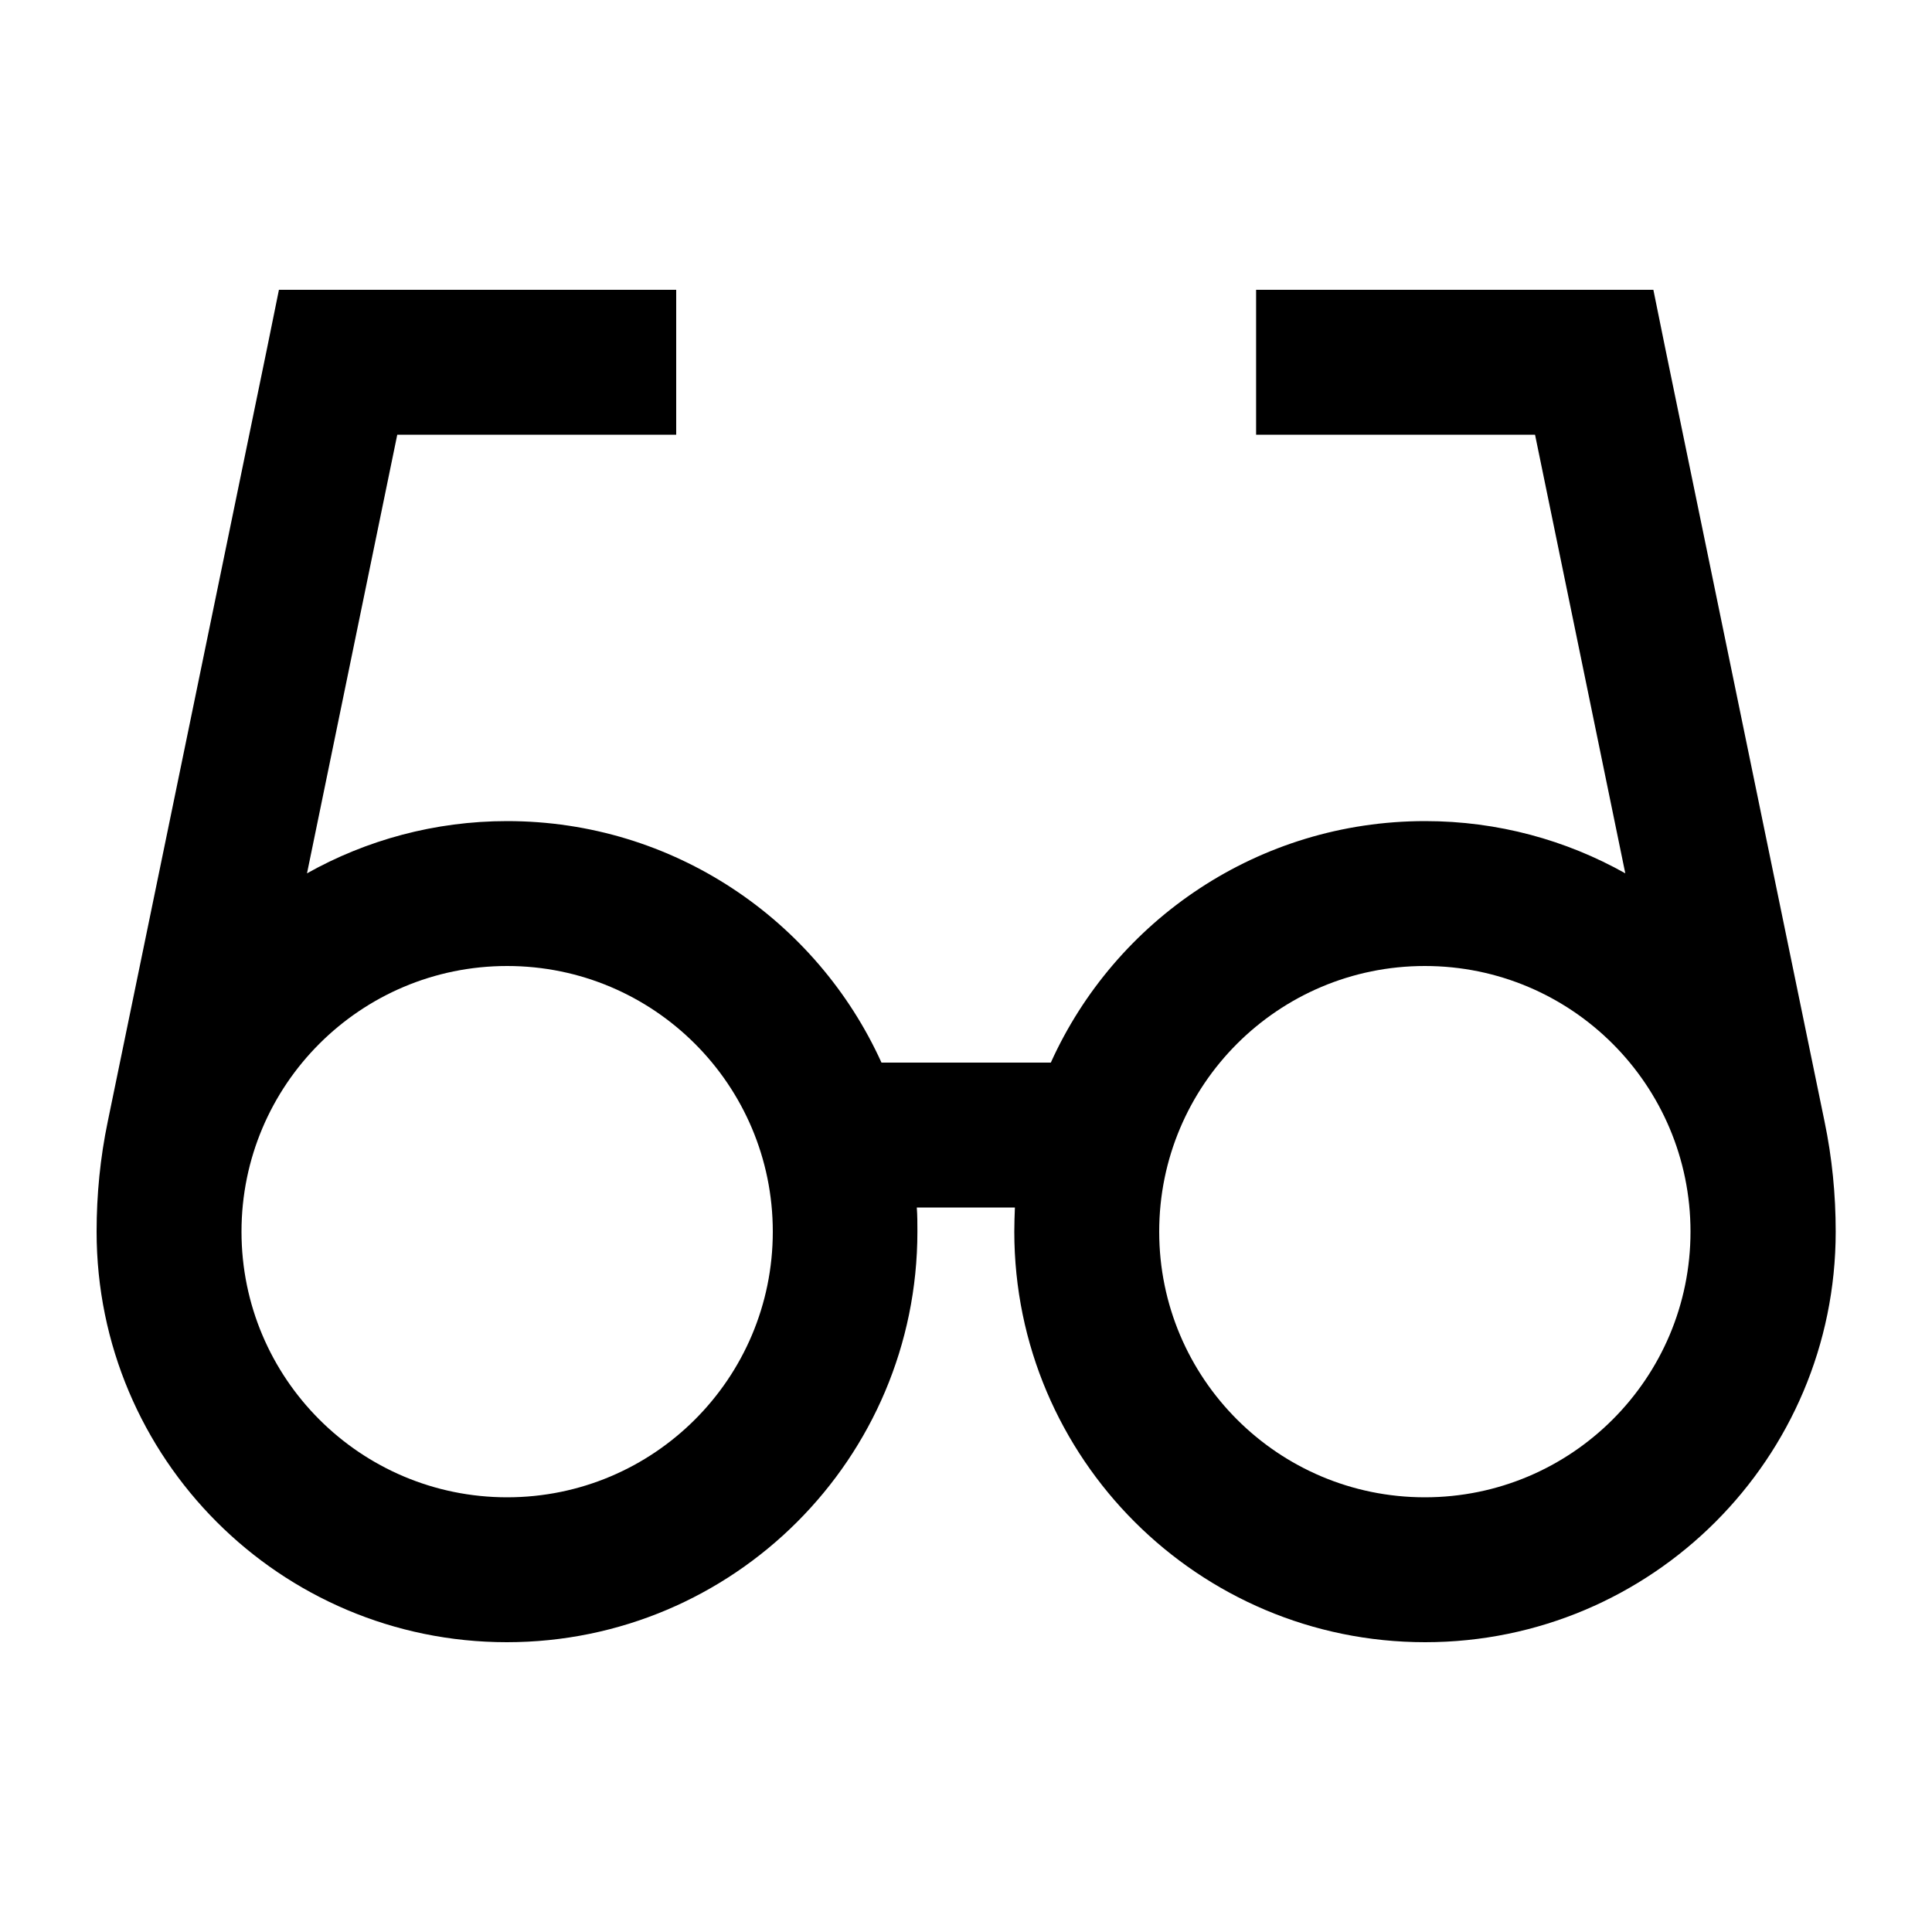 <svg xmlns="http://www.w3.org/2000/svg" viewBox="0 0 640 640"><!--! Font Awesome Pro 7.1.0 by @fontawesome - https://fontawesome.com License - https://fontawesome.com/license (Commercial License) Copyright 2025 Fonticons, Inc. --><path fill="currentColor" d="M92.4 96L224 96L224 144L131.6 144L101.7 289.3C121.3 278.3 144 272 168 272C223.1 272 270.6 304.8 292 352L348.1 352C369.4 304.8 416.9 272 472.1 272C496.2 272 518.8 278.3 538.4 289.3L508.5 144L416.1 144L416.1 96L547.7 96L551.6 115.2L604.4 371.5C606.9 383.5 608.1 395.7 608.1 408C608.1 483.1 547.2 544 472.1 544C397 544 336 483.1 336 408C336 405.3 336.1 402.6 336.2 400L303.7 400C303.9 402.6 303.9 405.3 303.9 408C303.9 483.1 243 544 167.9 544C92.8 544 32 483.1 32 408C32 395.7 33.2 383.5 35.7 371.5L88.5 115.2L92.4 96zM80 408C80 456.6 119.4 496 168 496C216.6 496 256 456.6 256 408C256 359.4 216.6 320 168 320C119.4 320 80 359.4 80 408zM472 496C520.6 496 560 456.6 560 408C560 359.4 520.6 320 472 320C423.4 320 384 359.4 384 408C384 456.6 423.4 496 472 496z"/></svg>